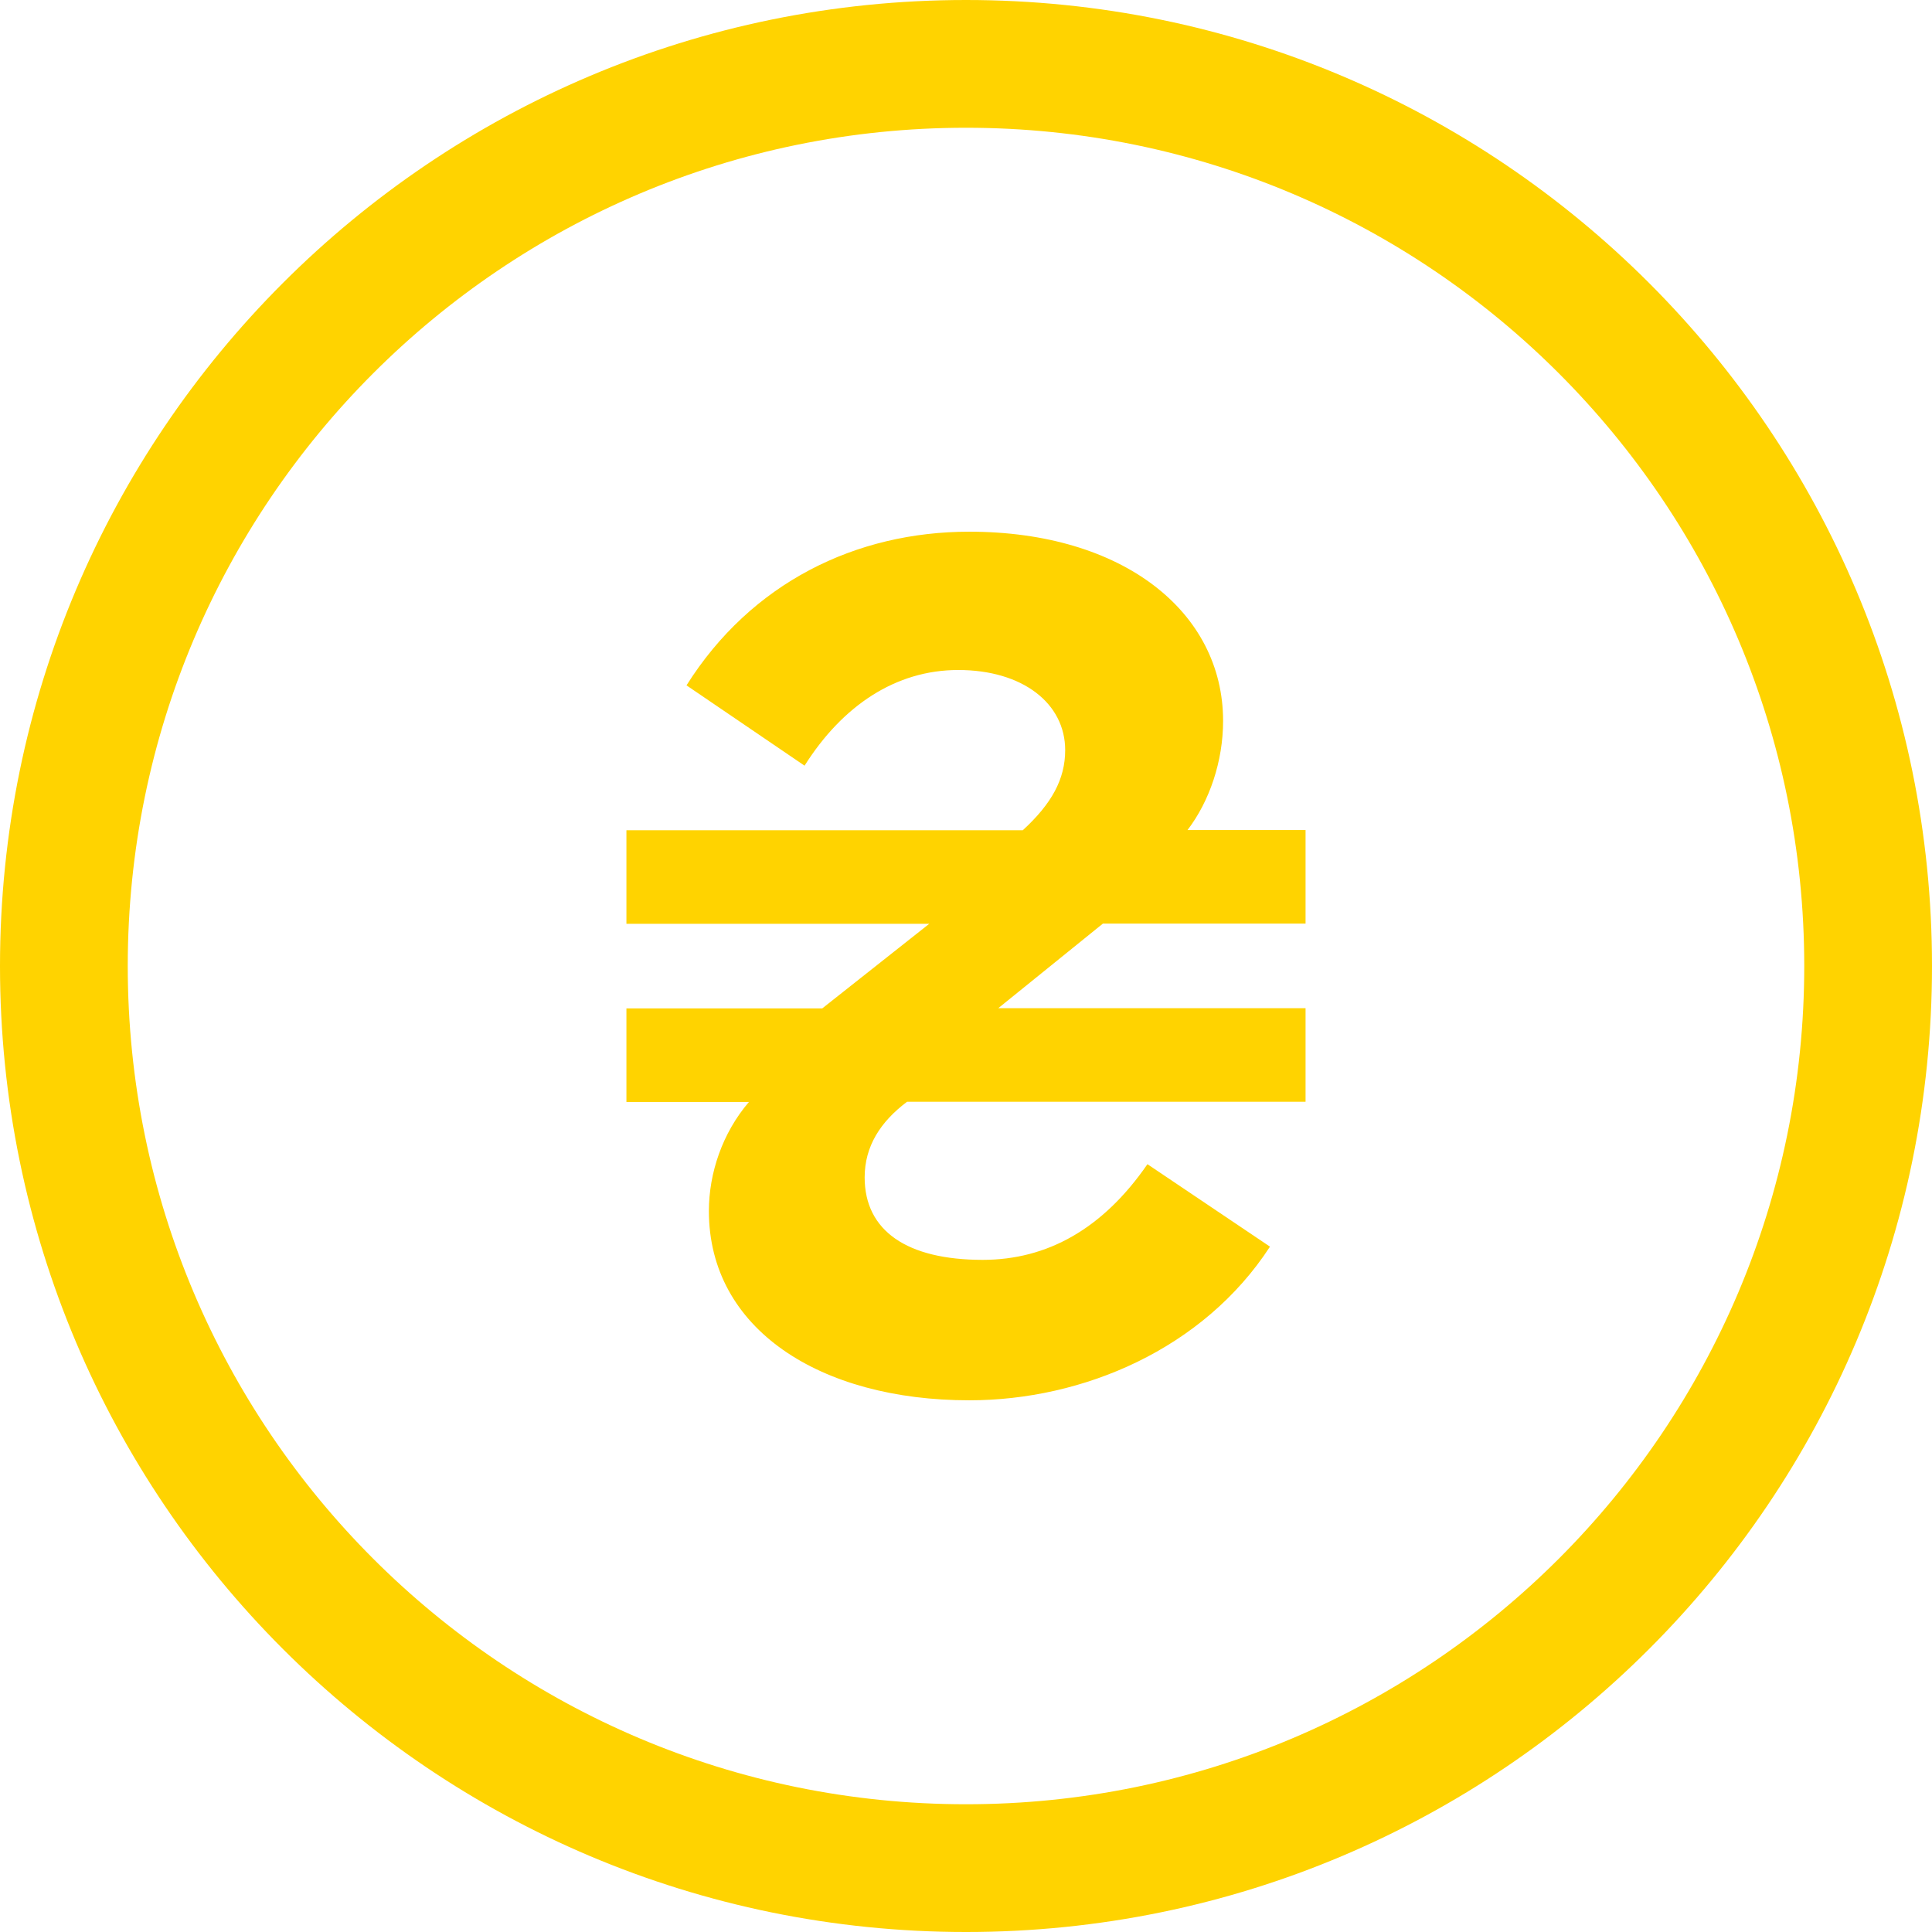 <svg xmlns="http://www.w3.org/2000/svg" width="512.001" height="512.001" shape-rendering="geometricPrecision" text-rendering="geometricPrecision" image-rendering="optimizeQuality" fill-rule="evenodd" clip-rule="evenodd" viewBox="0 0 13546.66 13546.66"><path fill-rule="nonzero" d="M6773.39 0c1869.98 0 3563.54 758.26 4789.27 1984 1225.74 1225.73 1984 2919.17 1984 4789.39 0 1870.22-758.26 3563.66-1984 4789.27-1225.73 1225.74-2919.29 1984.01-4789.27 1984.01-1870.22 0-3563.66-758.27-4789.39-1984.01C758.26 10336.93-.01 8643.37-.01 6773.39-.01 4903.41 758.26 3209.73 1984 1984 3209.73 758.39 4903.17 0 6773.39 0zm959.96 6475.94l-733.72 593.21h2154.61v655.98H6360.1c-186.7 140.38-297.34 312.32-297.34 530.46 0 374.96 297.34 578.22 827.8 578.22 452.83 0 842.79-218.13 1155-670.84l859.23 578.22c-467.71 718.73-1311.95 1077.37-2108.3 1077.37-1045.94 0-1825.97-499.15-1825.97-1326.94 0-265.9 94.19-546.79 280.89-765.04H4392.3V7070.6h1373.13l750.17-593.09H4392.3v-655.98h2779.15c203.26-186.81 297.33-358.64 297.33-561.9 0-327.2-297.33-561.78-750.04-561.78-437.84 0-811.36 249.58-1077.37 670.85l-827.8-563.23C5266.4 4086.74 6000.01 3728.1 6796.49 3728.1c1077.24 0 1779.53 561.9 1779.53 1326.82 0 281.01-94.08 561.9-249.45 765.04h827.67v655.98H7733.35zm3196.19-3858.82C9866.08 1553.66 8396.46 895.75 6773.39 895.75c-1623.19 0-3092.81 658.03-4156.27 1721.37C1553.65 3680.58 895.75 5150.32 895.75 6773.39c0 1623.07 657.9 3092.69 1721.37 4156.15 1063.46 1063.47 2533.08 1721.37 4156.27 1721.37 1623.07 0 3092.69-657.9 4156.15-1721.37C11993 9866.2 12650.91 8396.58 12650.91 6773.39c0-1623.19-657.91-3092.81-1721.37-4156.27z" fill="#ffd300"/></svg>